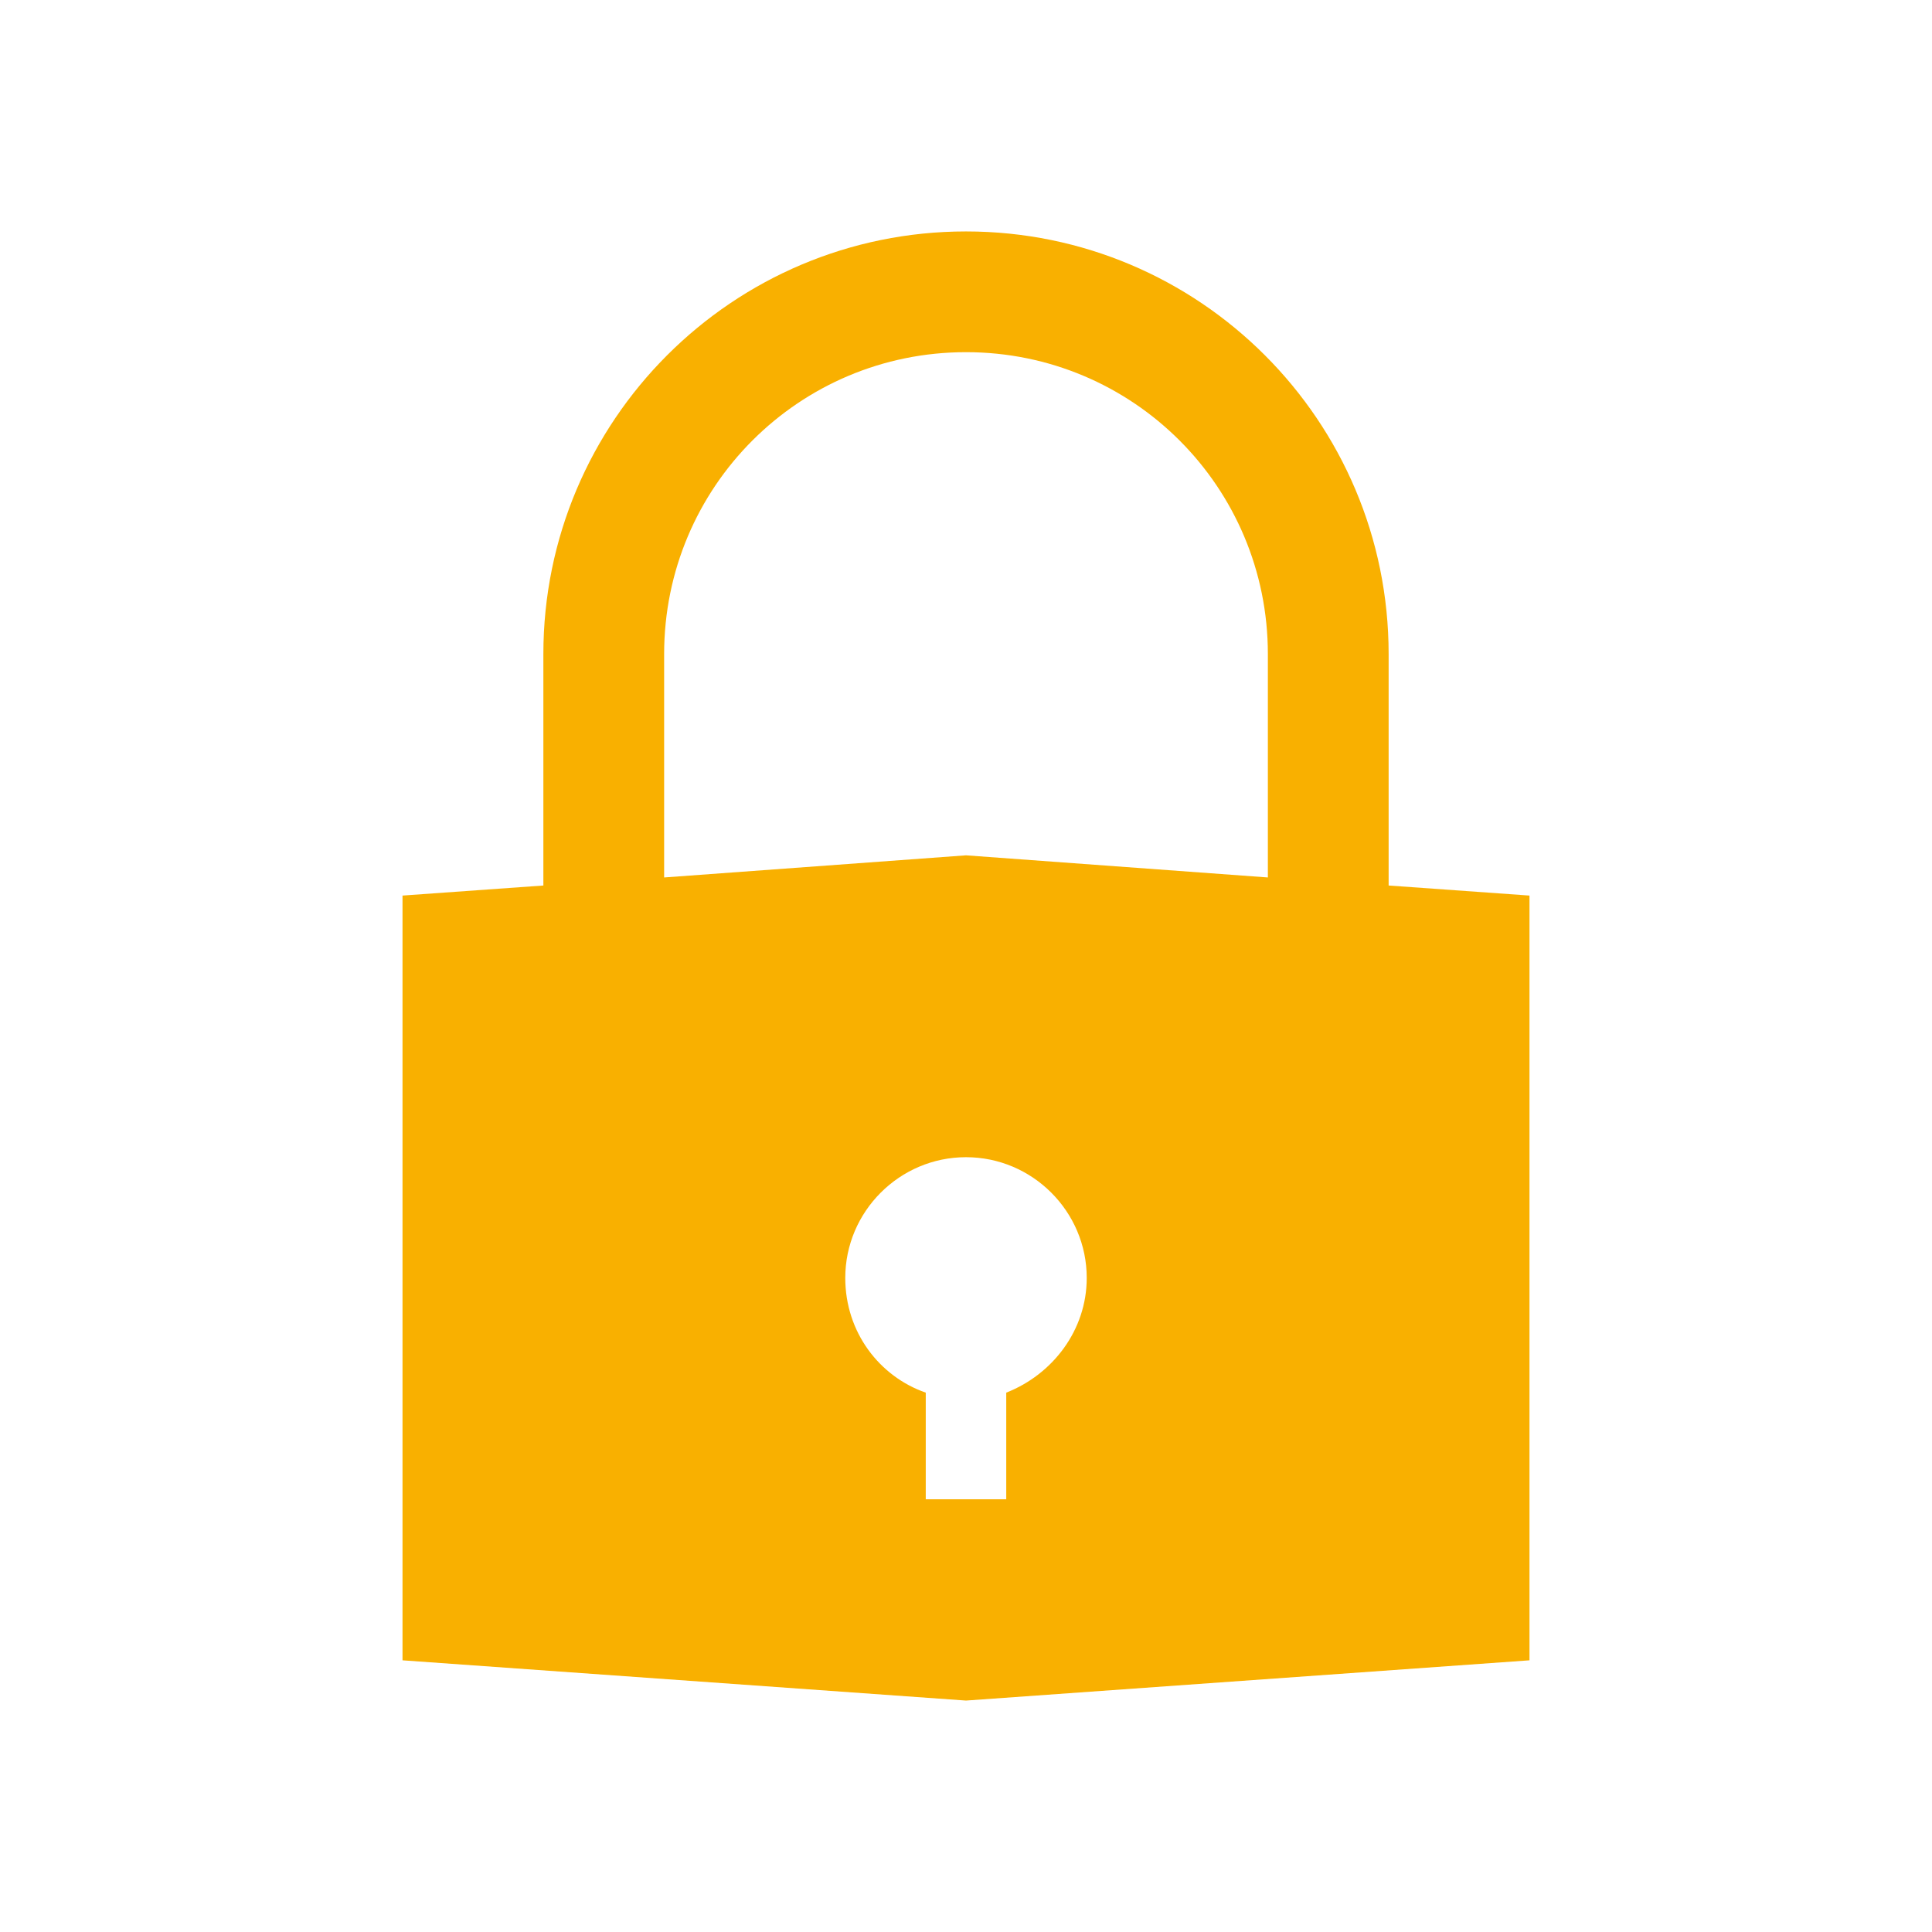<svg width="53" height="53" xmlns="http://www.w3.org/2000/svg" xmlns:xlink="http://www.w3.org/1999/xlink" xml:space="preserve" overflow="hidden"><g transform="translate(-144 -232)"><path d="M171.604 270.204 171.604 273.13 169.396 273.13 169.396 270.204C168.126 269.763 167.188 268.548 167.188 267.057 167.188 265.235 168.678 263.745 170.5 263.745 172.322 263.745 173.812 265.235 173.812 267.057 173.812 268.493 172.874 269.707 171.604 270.204ZM162.219 249.943C162.219 245.36 165.918 241.661 170.5 241.661 175.082 241.661 178.781 245.36 178.781 249.943L178.781 256.071 170.5 255.464 162.219 256.071 162.219 249.943ZM182.094 256.292 182.094 249.943C182.094 243.539 176.904 238.349 170.5 238.349 164.096 238.349 158.906 243.539 158.906 249.943L158.906 256.292 155.042 256.568 155.042 277.547 170.5 278.651 185.958 277.547 185.958 256.568 182.094 256.292Z" fill="#F9B000"/></g></svg>